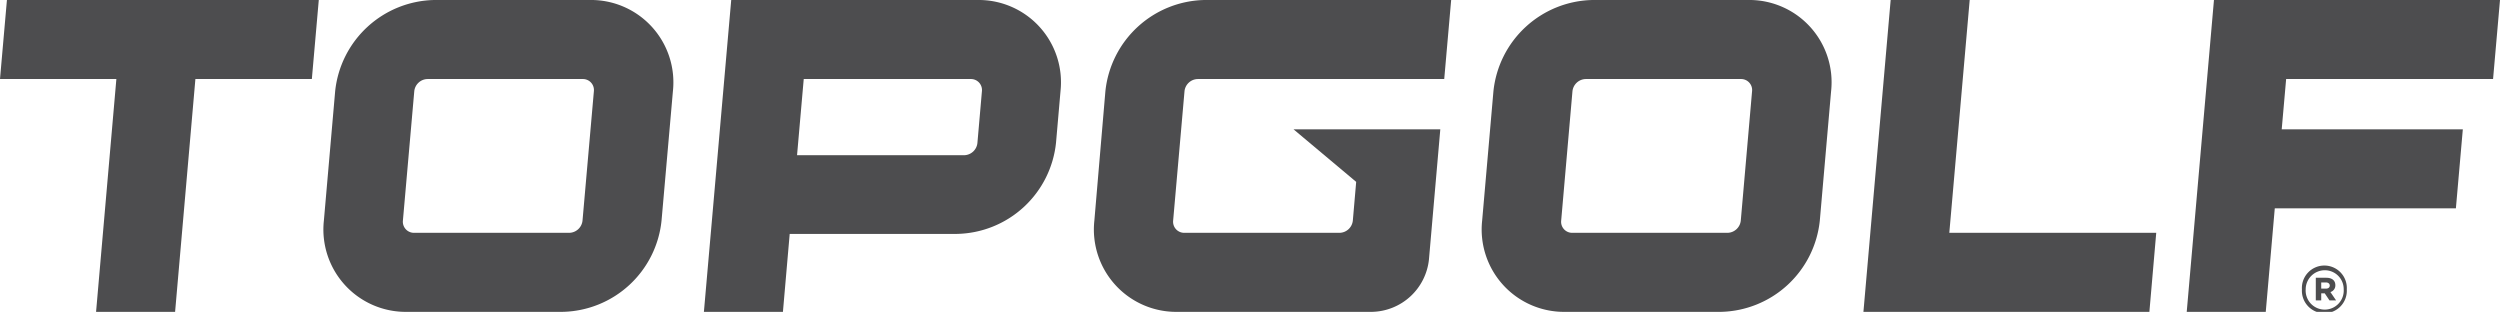 <svg xmlns="http://www.w3.org/2000/svg" width="299.26" height="37.33" viewBox="0 0 299.26 37.33"><title>logo-TG-wordmark-darkAsset 2</title><path d="M275.55,34.64h0a2.69,2.69,0,1,1,5.37,0v0a2.69,2.69,0,1,1-5.37,0Zm5,0v0a2.26,2.26,0,0,0-2.27-2.29A2.29,2.29,0,0,0,276,34.63h0a2.28,2.28,0,1,0,4.55,0Zm-3.34-1.39h1.26c.62,0,1.08.28,1.08.89a.82.82,0,0,1-.59.82l.68,1h-.79l-.57-.85h-.42v.85h-.65Zm1.21,1.3c.3,0,.46-.15.46-.37s-.18-.37-.46-.37h-.56v.74Z" style="fill:#4d4d4f"/><polygon points="0.83 0 0 9.46 13.93 9.46 11.5 37.33 20.96 37.33 23.39 9.46 37.33 9.46 38.16 0 0.83 0" style="fill:#4d4d4f"/><path d="M209.23,0H190.65a12.18,12.18,0,0,0-11.88,10.92L177.42,26.4a9.86,9.86,0,0,0,10,10.93H206A12.18,12.18,0,0,0,217.84,26.4l1.35-15.48A9.85,9.85,0,0,0,209.23,0Zm-.85,26.4a1.63,1.63,0,0,1-1.59,1.47H188.21a1.32,1.32,0,0,1-1.33-1.47l1.35-15.48a1.64,1.64,0,0,1,1.59-1.46H208.4a1.32,1.32,0,0,1,1.33,1.46Z" style="fill:#4d4d4f"/><path d="M70.58,0H52A12.18,12.18,0,0,0,40.12,10.92L38.77,26.4a9.86,9.86,0,0,0,10,10.93H67.32A12.16,12.16,0,0,0,79.19,26.4l1.36-15.48A9.86,9.86,0,0,0,70.58,0Zm-.85,26.4a1.63,1.63,0,0,1-1.59,1.47H49.57a1.33,1.33,0,0,1-1.34-1.47l1.36-15.48a1.63,1.63,0,0,1,1.59-1.46H69.75a1.32,1.32,0,0,1,1.34,1.46Z" style="fill:#4d4d4f"/><polygon points="235.78 0 226.32 0 223.06 37.33 257.29 37.33 258.11 27.87 233.34 27.87 235.78 0" style="fill:#4d4d4f"/><path d="M117,0H87.53L84.26,37.33h9.46L94.53,28h20a12.17,12.17,0,0,0,11.88-10.92l.54-6.2A9.85,9.85,0,0,0,117,0Zm0,17.12a1.63,1.63,0,0,1-1.59,1.46h-20l.8-9.12h20a1.32,1.32,0,0,1,1.33,1.46Z" style="fill:#4d4d4f"/><path d="M162.34,21.77l-.4,4.63a1.63,1.63,0,0,1-1.59,1.47H141.77a1.33,1.33,0,0,1-1.34-1.47l1.36-15.48a1.63,1.63,0,0,1,1.59-1.46h29.5L173.71,0H144.2a12.18,12.18,0,0,0-11.88,10.92L131,26.4a9.86,9.86,0,0,0,10,10.93h23.25a7,7,0,0,0,6.8-6.26l1.36-15.59H154.84l7.5,6.29" style="fill:#4d4d4f"/><polygon points="298.43 9.46 299.26 0 265.02 0 261.76 37.33 271.22 37.33 272.3 24.94 293.98 24.94 294.81 15.48 273.13 15.48 273.66 9.46 298.43 9.46" style="fill:#4d4d4f"/></svg>